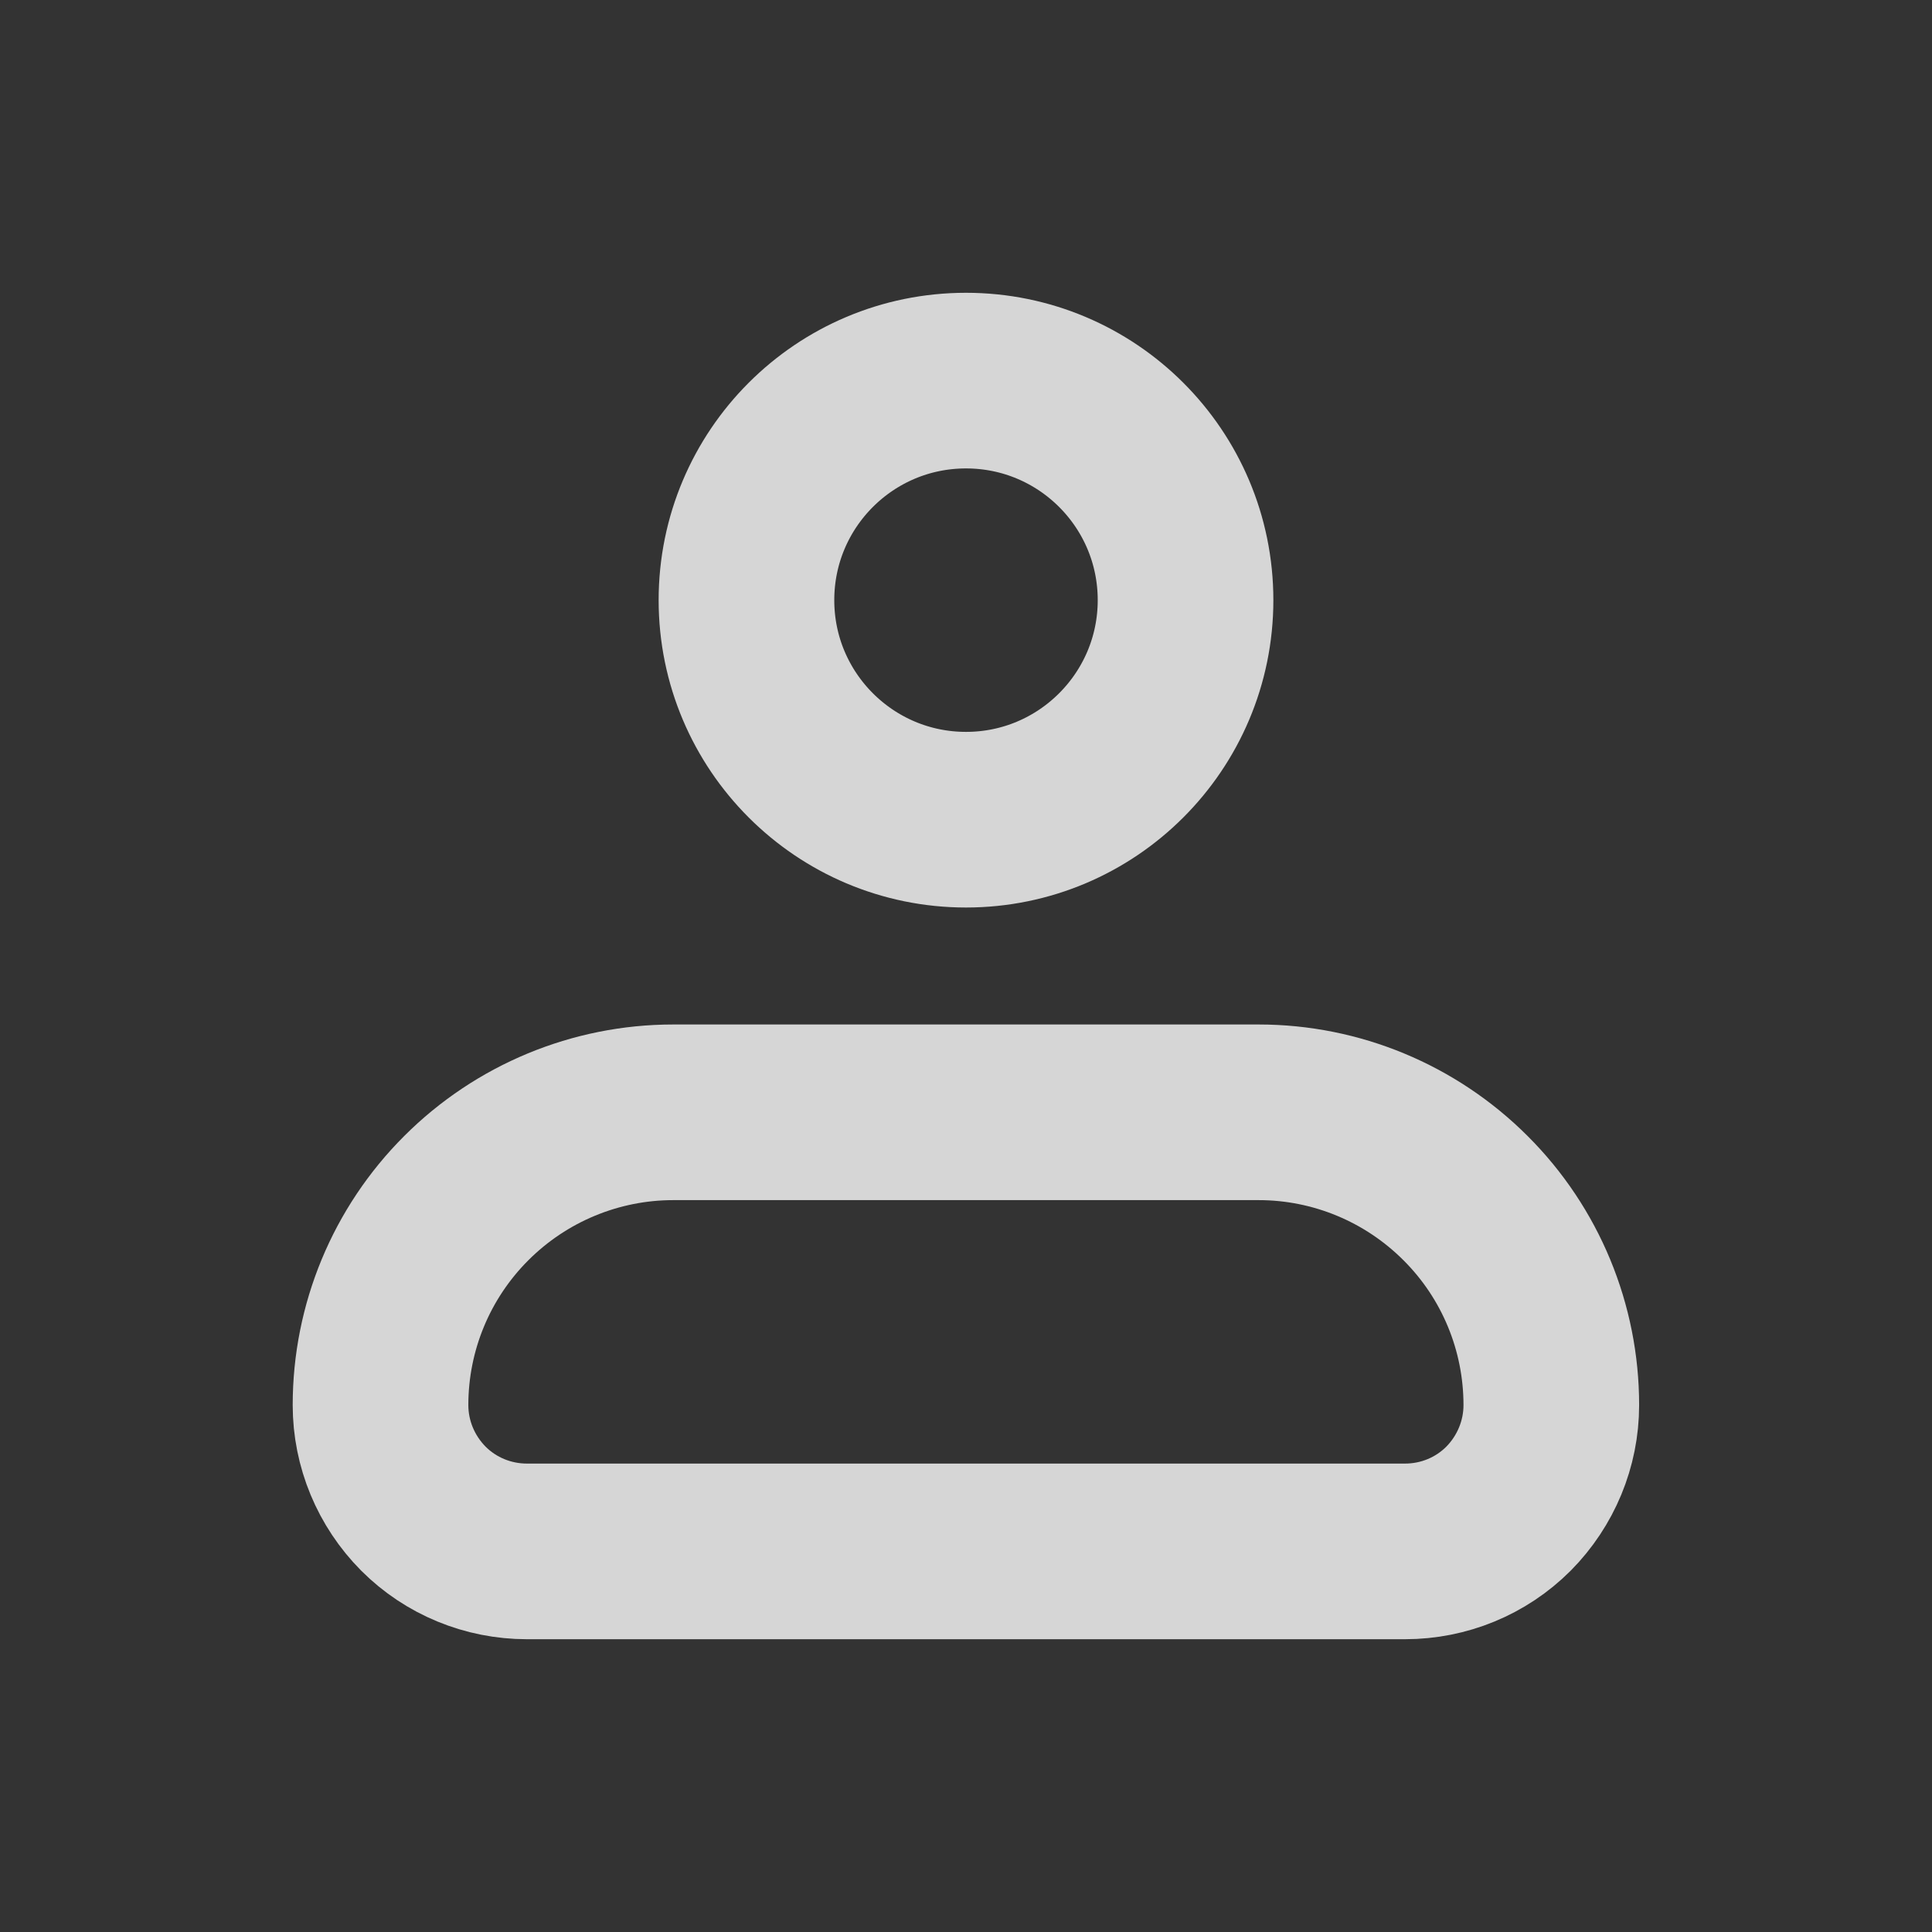 <?xml version="1.0" encoding="UTF-8"?>
<!-- Generator: Adobe Illustrator 16.0.0, SVG Export Plug-In . SVG Version: 6.00 Build 0)  -->
<svg xmlns="http://www.w3.org/2000/svg" xmlns:xlink="http://www.w3.org/1999/xlink" version="1.1" id="Layer_1" x="0px" y="0px" width="22px" height="22px" viewBox="0 0 22 22" xml:space="preserve">
<rect x="0" y="0" width="22" height="22" fill="#333333" stroke="none"/>
<g opacity="0.8">
	<path fill="none" stroke="#FFFFFF" stroke-width="2" stroke-linejoin="round" d="M4.333,16c0-0.885,0.351-1.732,0.977-2.357   c0.625-0.625,1.473-0.977,2.356-0.977h6.667c0.883,0,1.73,0.352,2.355,0.977c0.627,0.625,0.977,1.473,0.977,2.357   c0,0.441-0.176,0.865-0.488,1.18c-0.313,0.313-0.736,0.486-1.178,0.486H6c-0.442,0-0.866-0.174-1.178-0.486   C4.509,16.865,4.333,16.441,4.333,16z"></path>
	<path fill="none" stroke="#FFFFFF" stroke-width="2" d="M11,9.334c1.38,0,2.5-1.12,2.5-2.5c0-1.381-1.119-2.5-2.5-2.5   c-1.381,0-2.5,1.119-2.5,2.5C8.5,8.214,9.62,9.334,11,9.334z"></path>
</g>
</svg>
